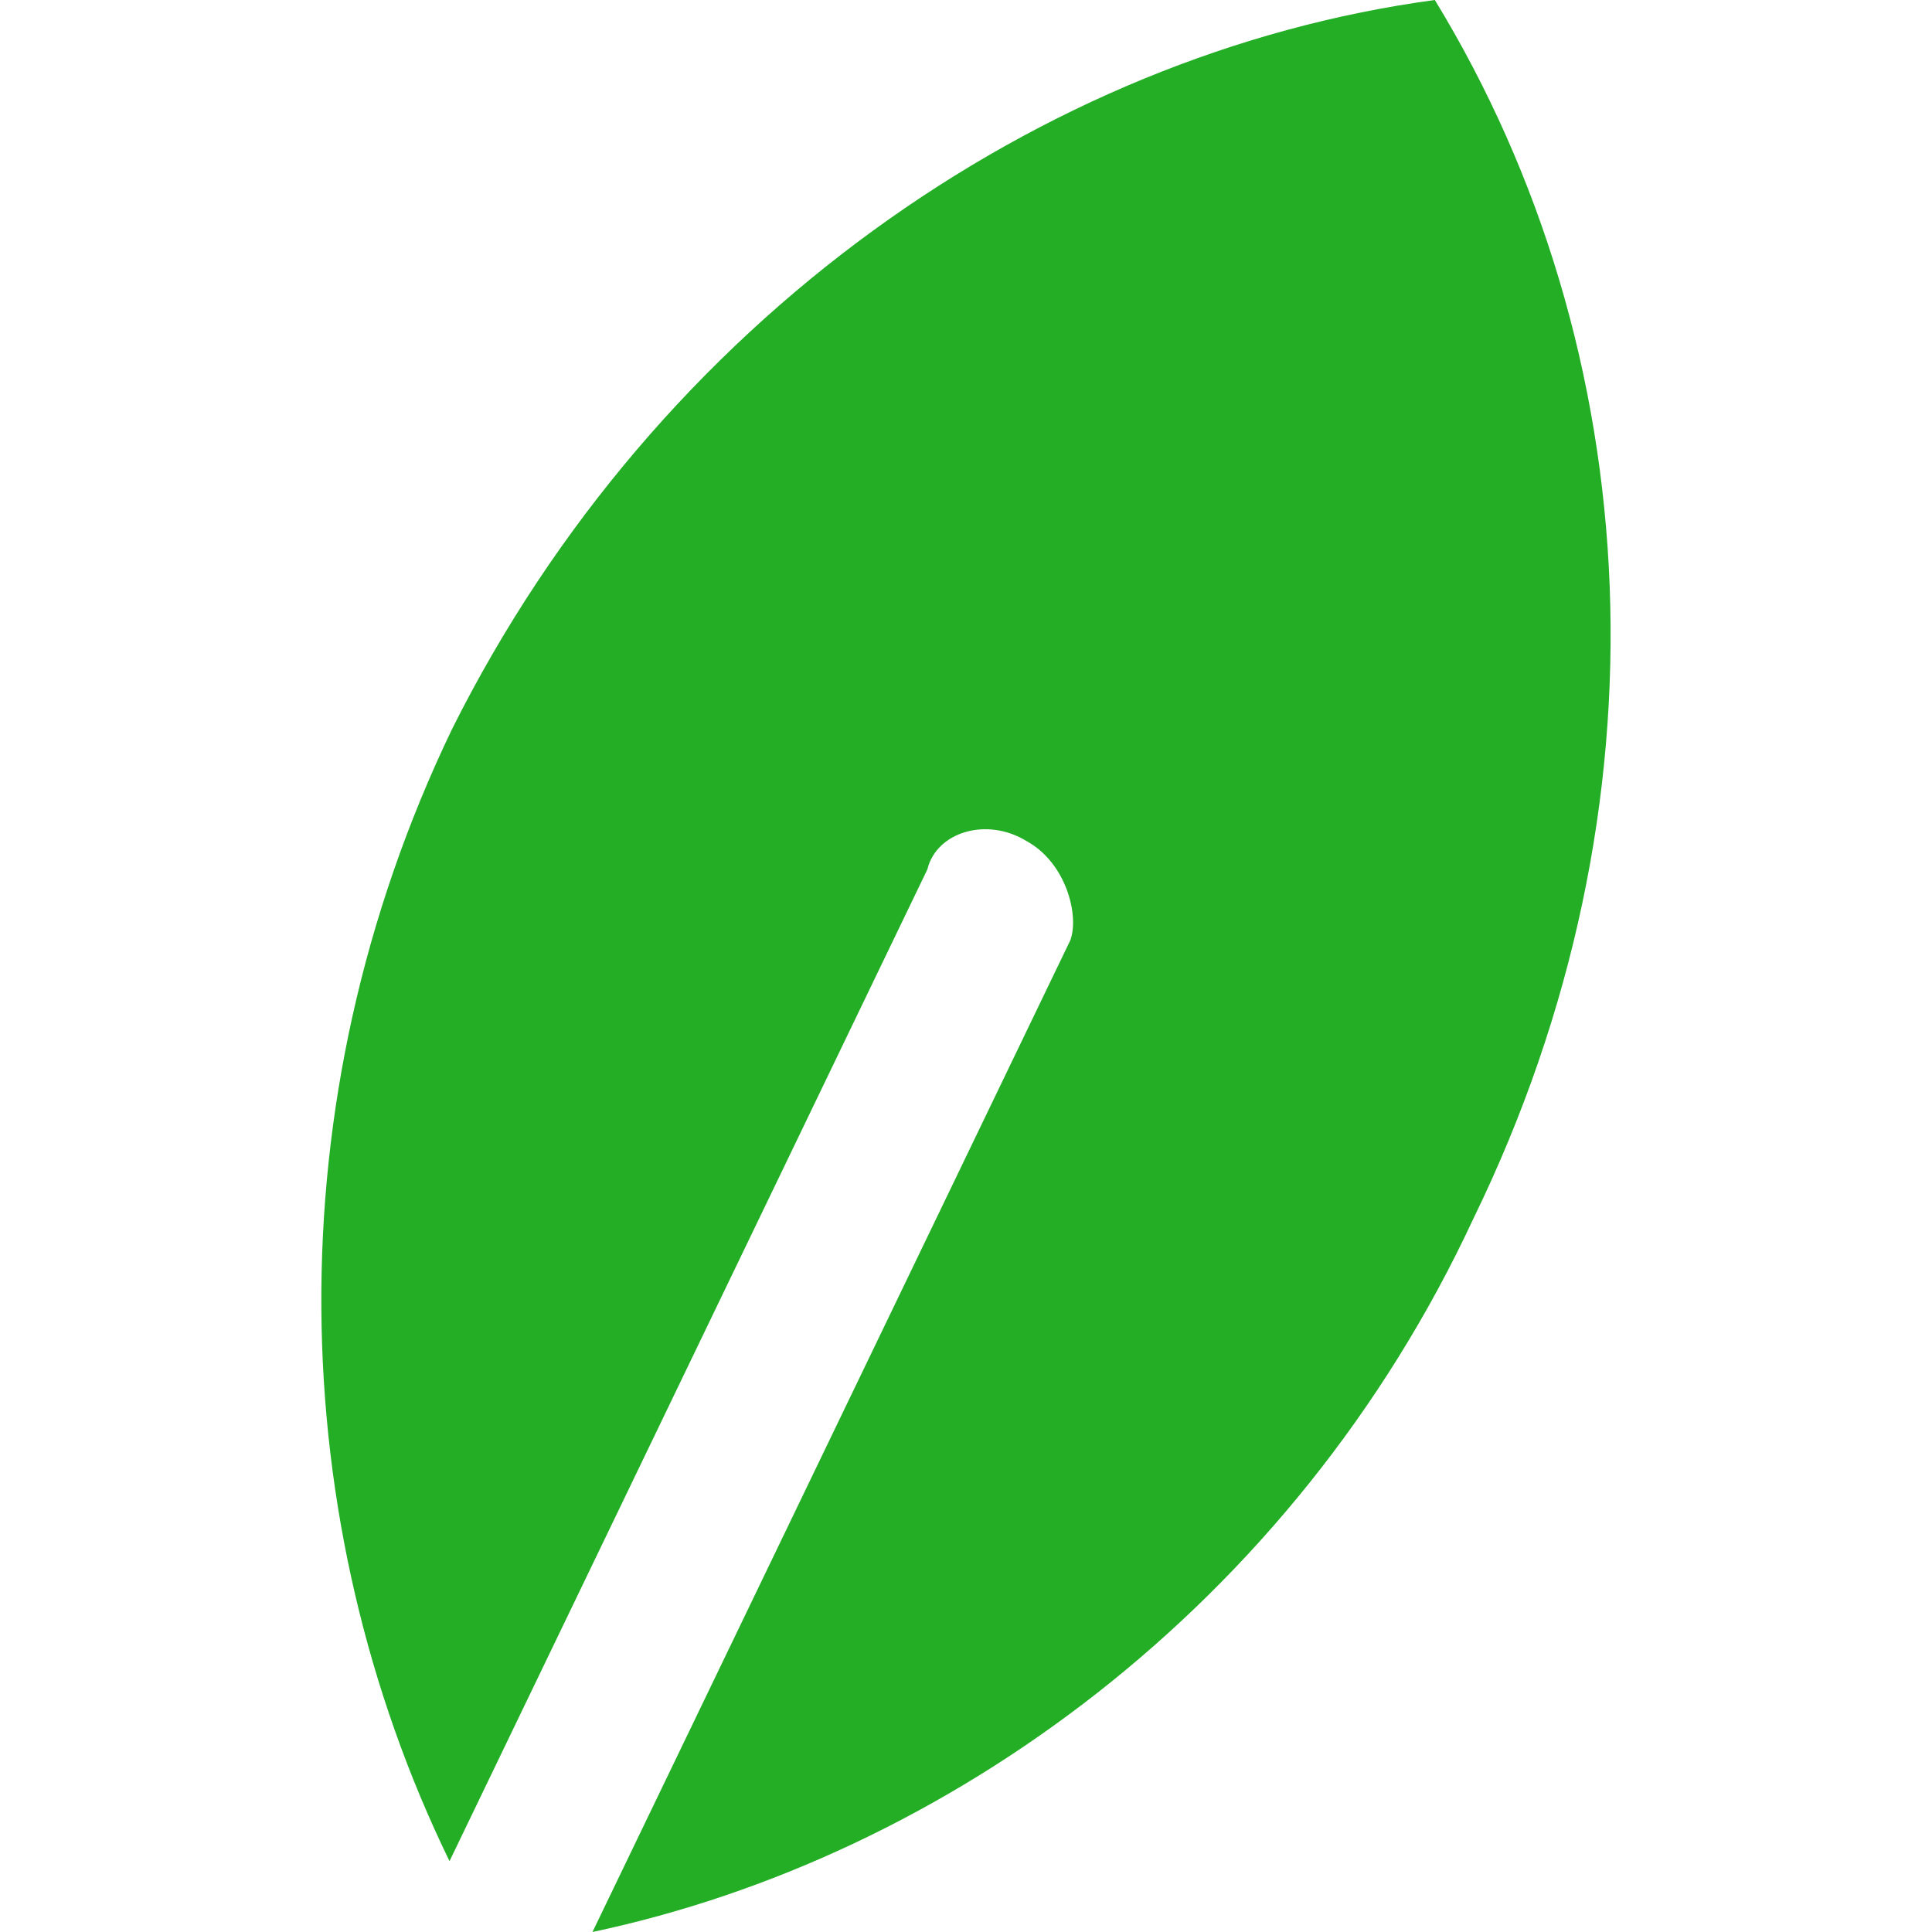 <?xml version="1.0" encoding="utf-8"?>
<!-- Generator: Adobe Illustrator 27.1.0, SVG Export Plug-In . SVG Version: 6.00 Build 0)  -->
<svg version="1.1" id="Capa_1" xmlns="http://www.w3.org/2000/svg" xmlns:xlink="http://www.w3.org/1999/xlink" x="0px" y="0px"
	 viewBox="0 0 150 150" style="enable-background:new 0 0 150 150;" xml:space="preserve">
<style type="text/css">
	.st0{fill:#23AE26;}
</style>
<path class="st0" d="M35.1,56.6c-14,29.1-13,61.6-0.2,87.9l37.1-77c0.7-2.9,4.6-4.1,7.7-2.2c3.1,1.7,4.1,5.8,3.4,7.7l-37.1,77
	c27.4-5.8,54.4-25.3,68.4-55.4C130,62.6,128,27.2,111.4,0C80.9,4.1,51,24.8,35.1,56.6z"/>
</svg>
